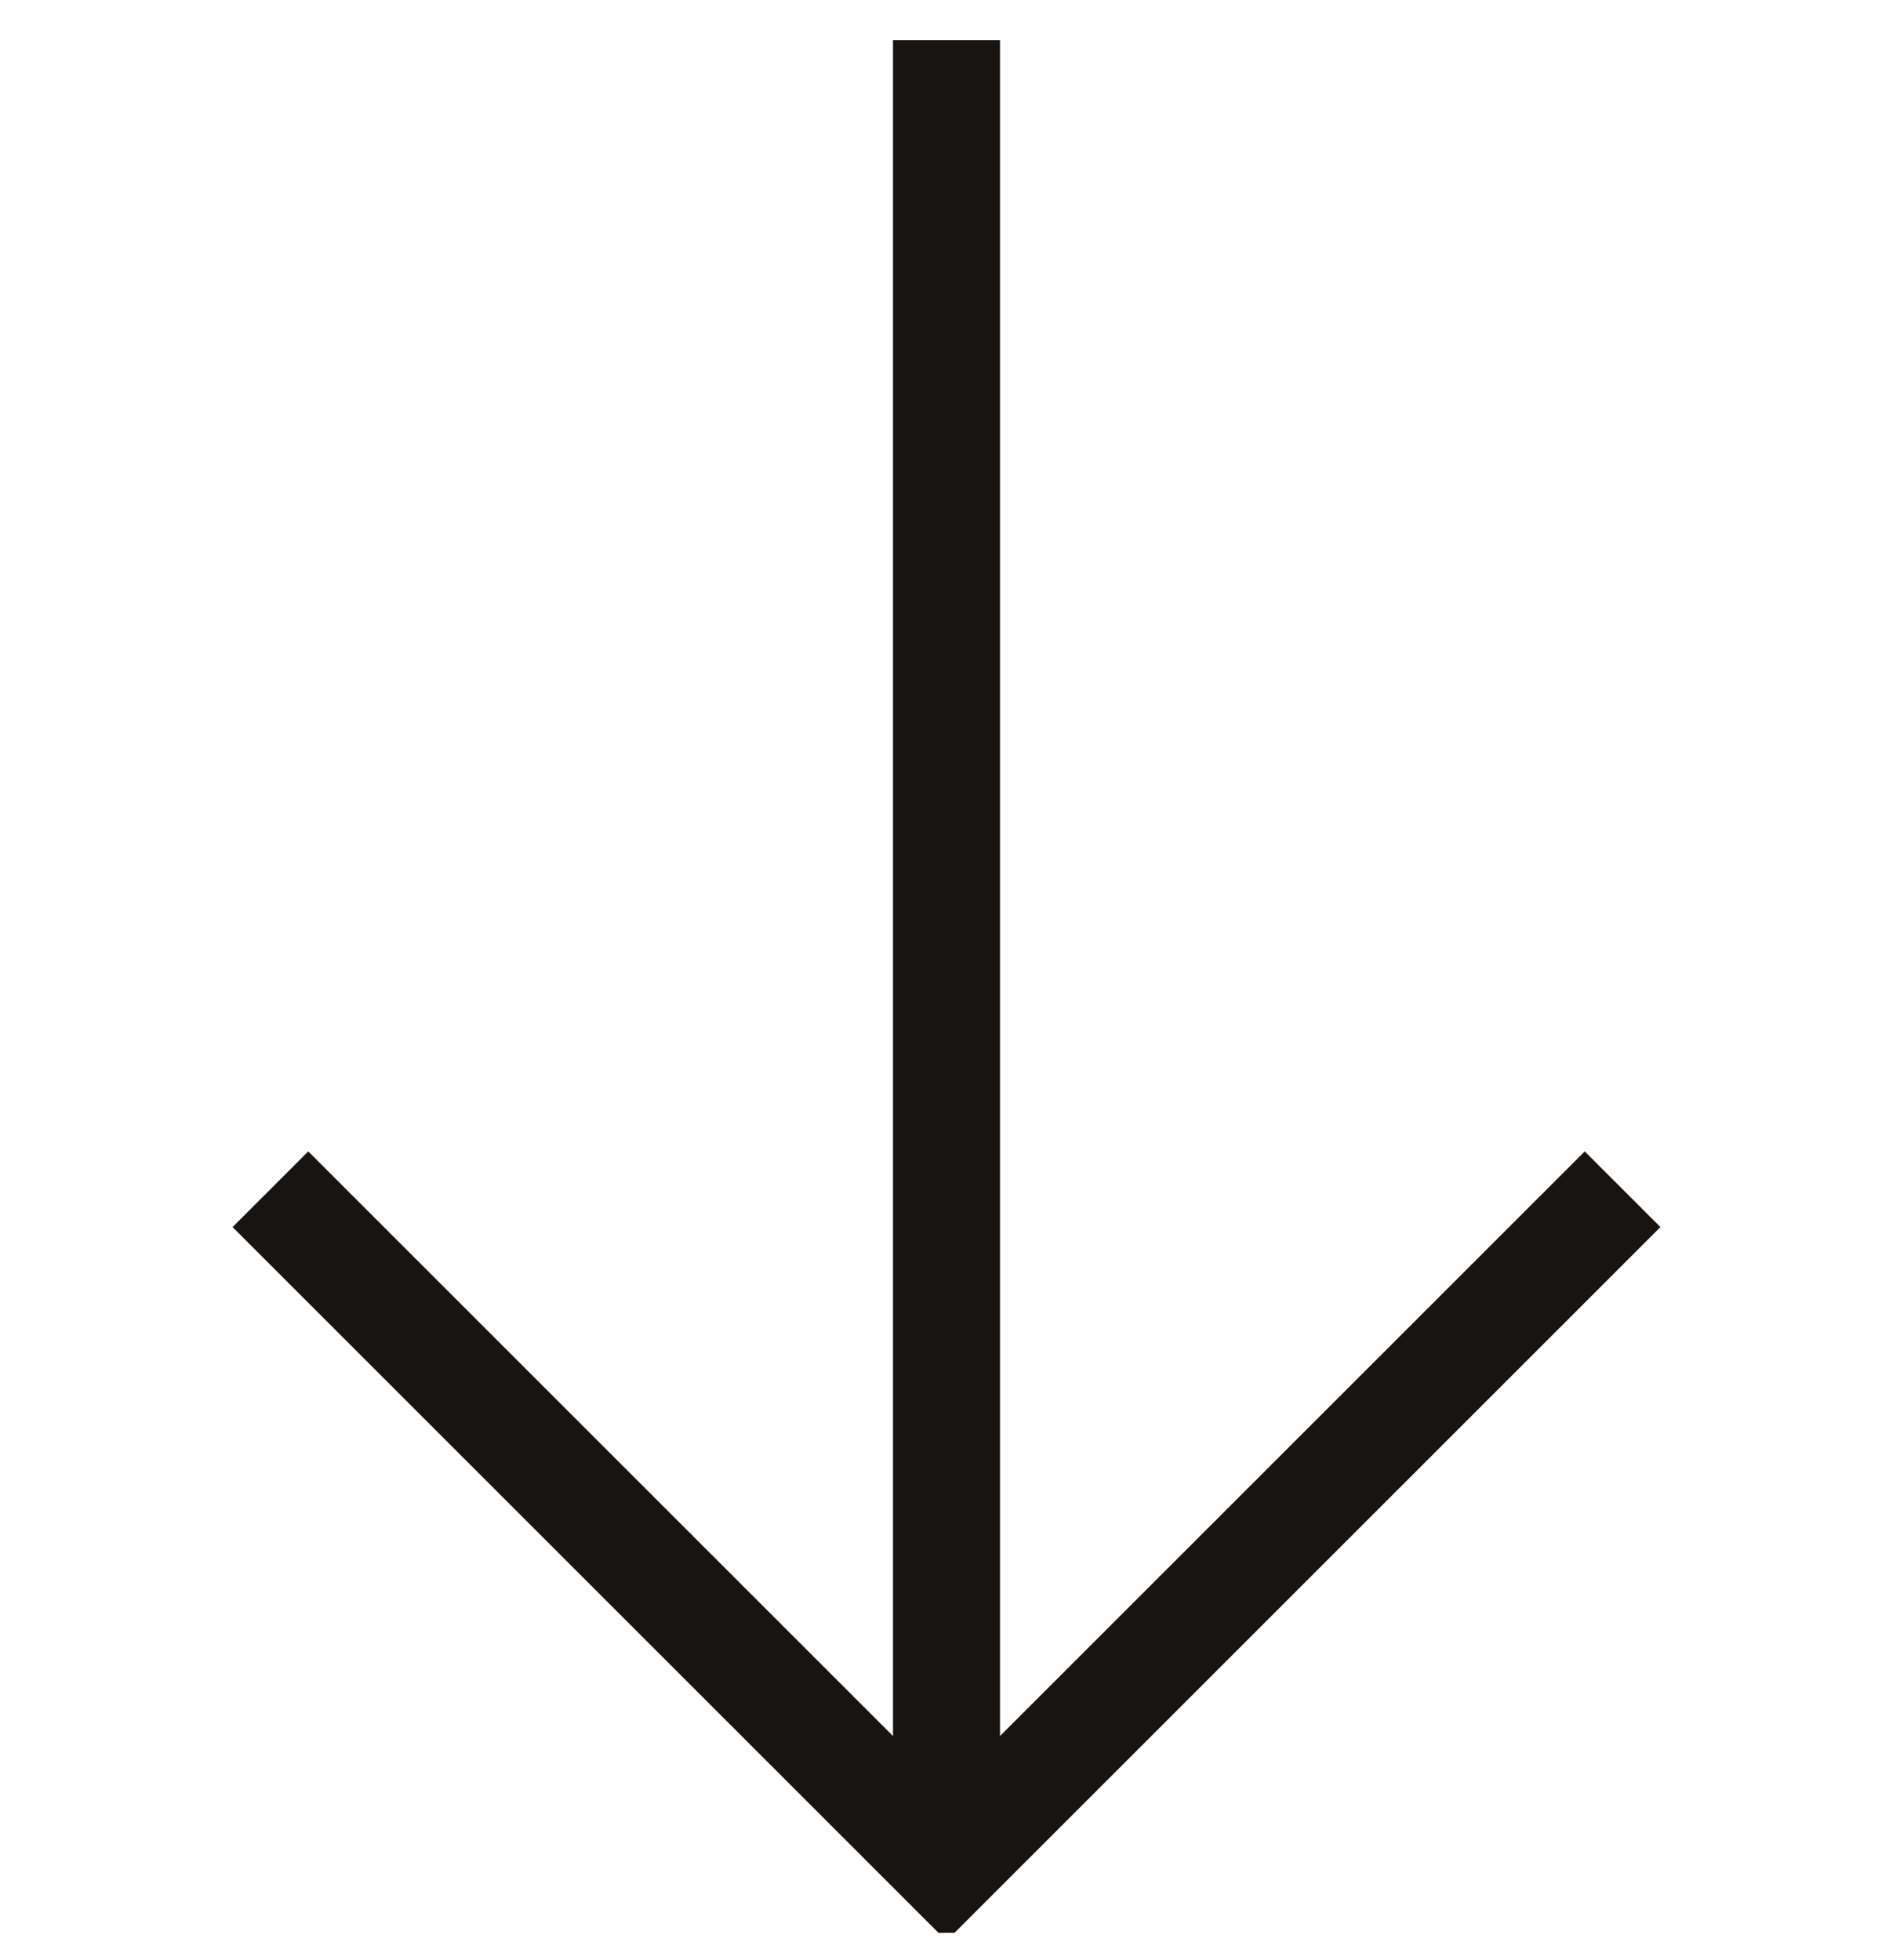 <svg width="28" height="29" viewBox="0 0 28 29" fill="none" xmlns="http://www.w3.org/2000/svg">
<g clip-path="url(#clip0_106_1093)">
<path d="M24 17.594L14 27.594L4 17.594" stroke="#171412" stroke-width="1.583"/>
<path d="M14 26.594L14 0.594" stroke="#171412" stroke-width="1.583"/>
</g>
<defs>
<clipPath id="clip0_106_1093">
<rect width="28" height="28" fill="white" transform="translate(0 0.594)"/>
</clipPath>
</defs>
</svg>

